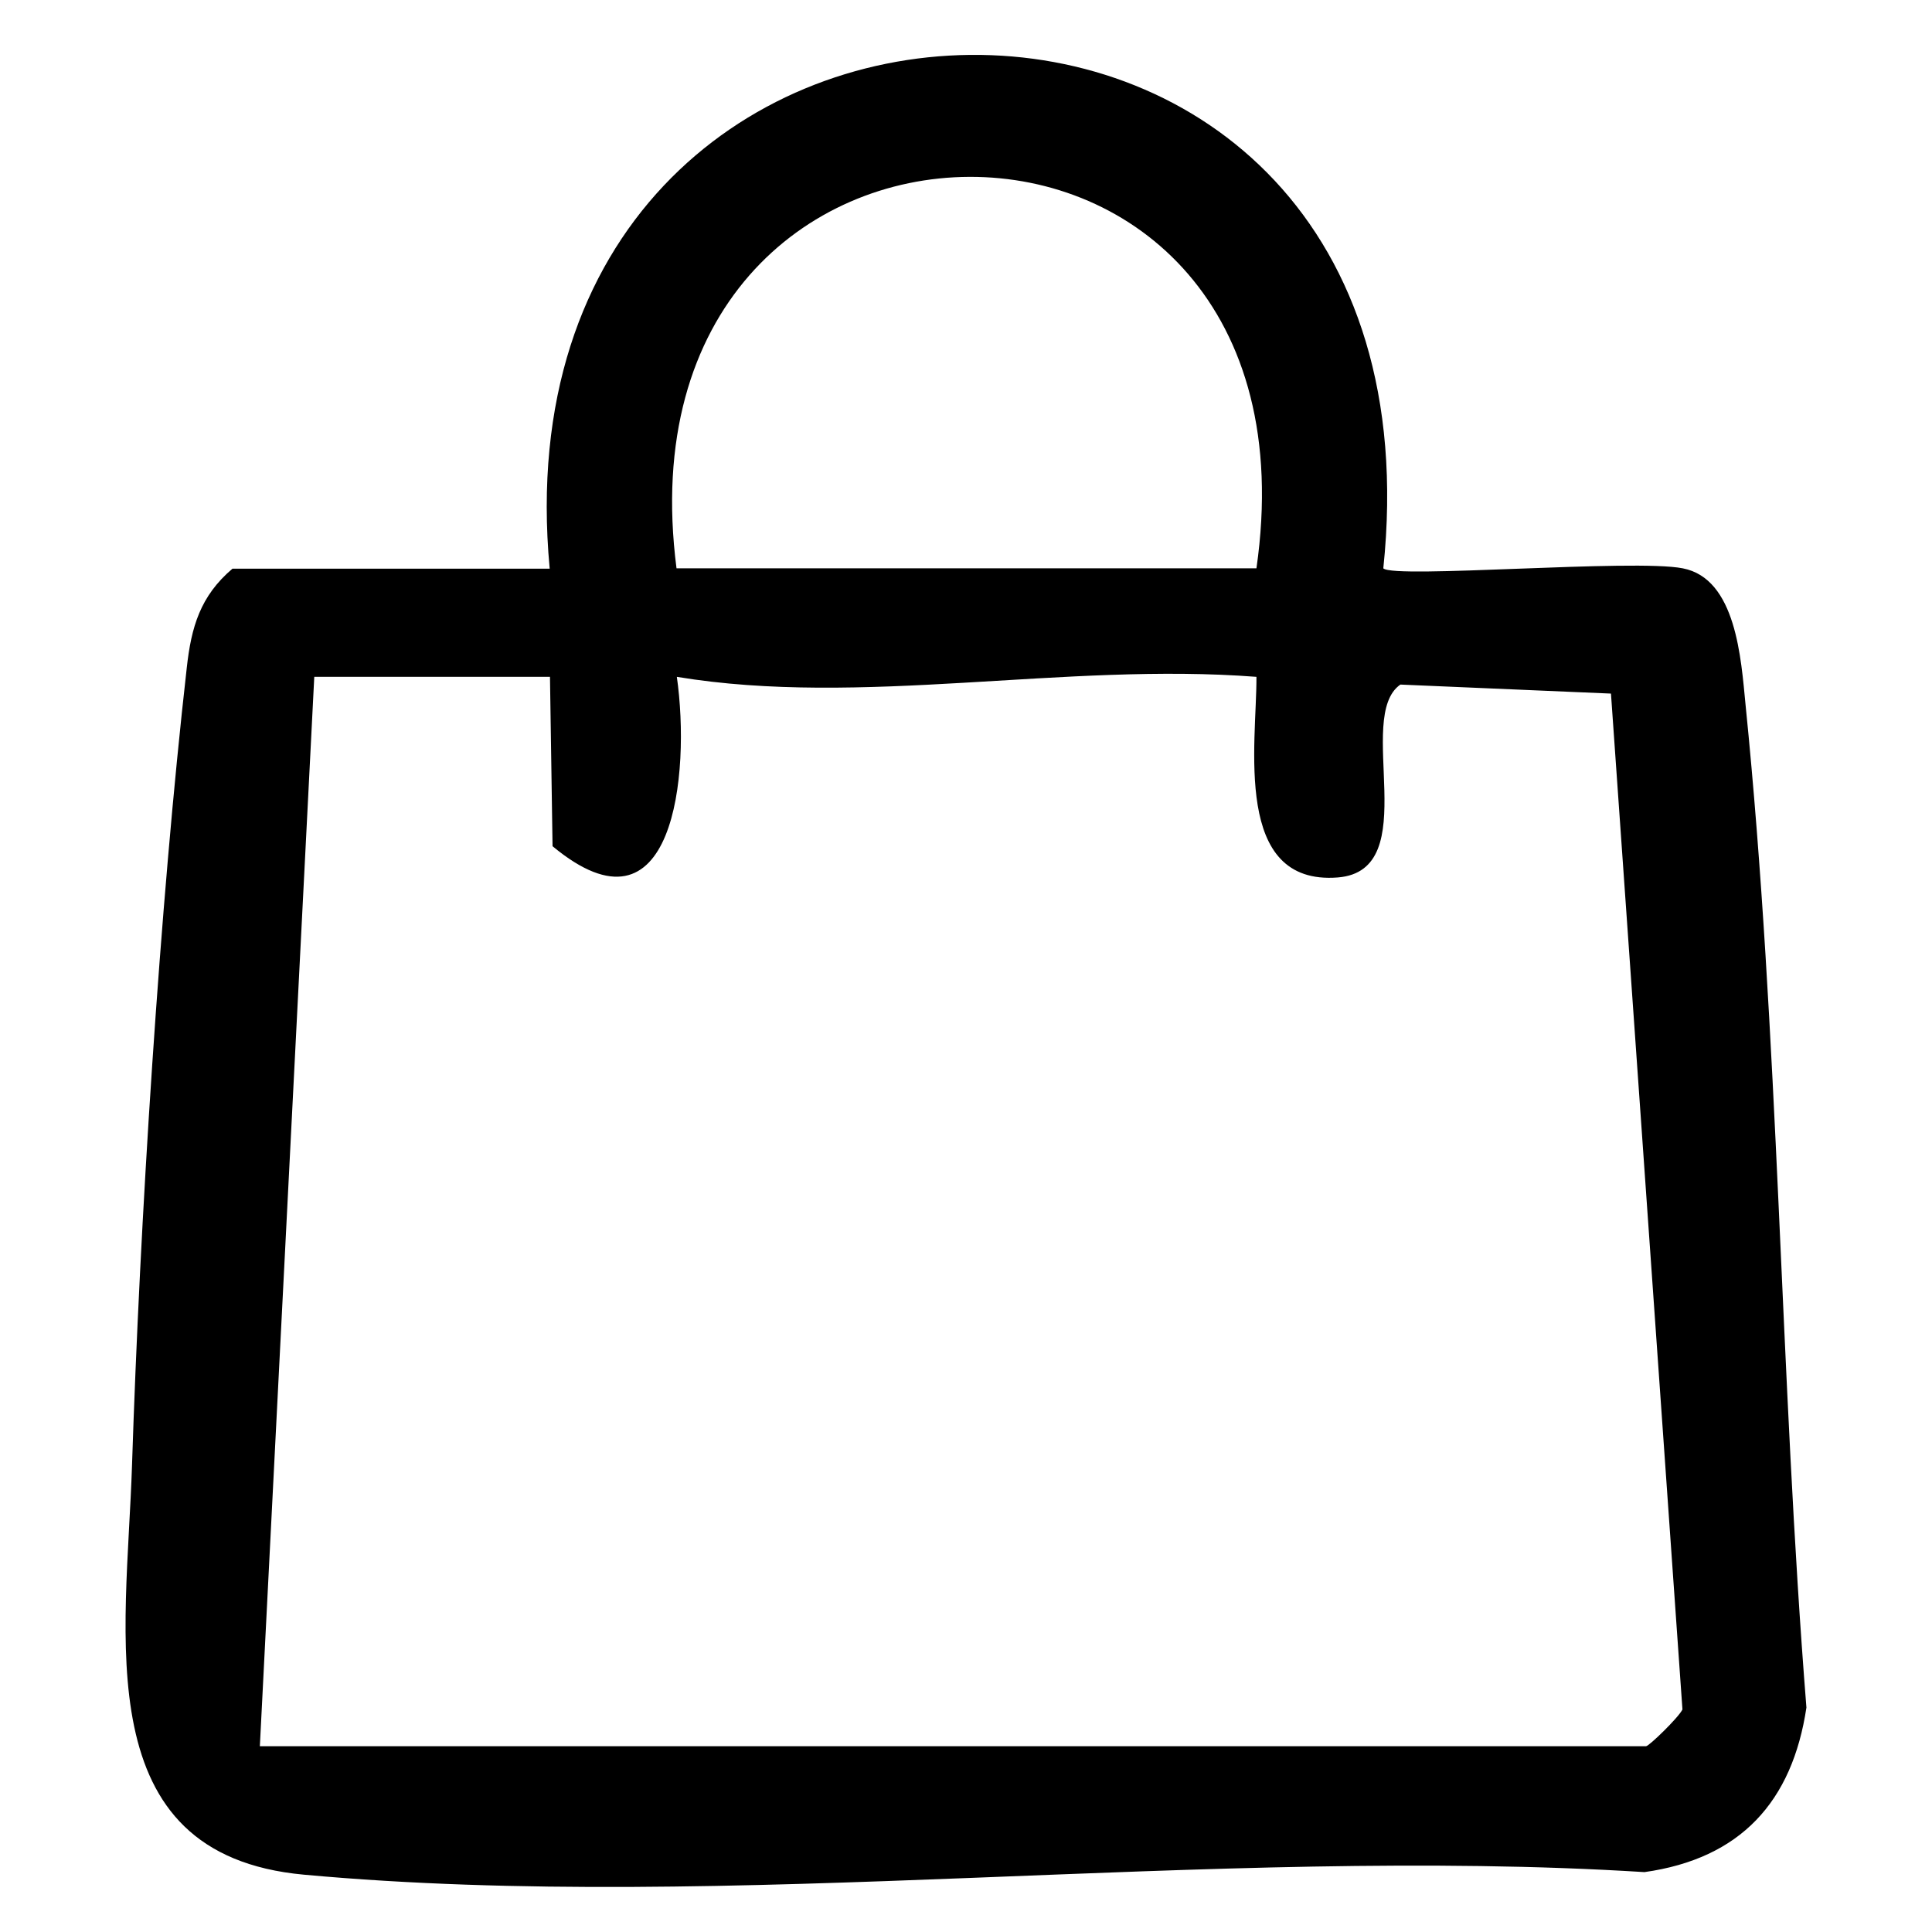 <svg viewBox="0 0 60 60" version="1.1" xmlns="http://www.w3.org/2000/svg" id="Layer_1">
  
  <path d="M17.07,17.65c-1.95-20.98,28.14-21.54,25.89,0,.33.33,7.79-.3,9.3,0,1.66.32,1.81,2.81,1.95,4.24,1.04,10.29,1.07,20.84,1.89,31.14-.44,2.93-2.05,4.69-5.03,5.11-13.38-.84-28.45,1.29-41.63.08-6.77-.62-5.51-7.4-5.34-12.72.24-7.47.86-17.35,1.7-24.76.14-1.27.42-2.23,1.42-3.08h9.85ZM39.02,17.65c2.34-16.28-20.1-16.14-18.01,0h18.01ZM8.06,54.23h43.06c.09,0,1-.88,1.13-1.14l-2.22-31.55-6.54-.28c-1.44,1,.76,5.77-1.94,5.99-3.28.26-2.52-4.16-2.53-6.23-5.97-.46-12.27.95-18,0,.43,3.01-.09,8.39-3.86,5.26l-.08-5.26h-7.32s-1.69,33.21-1.69,33.21Z"></path>
</svg>